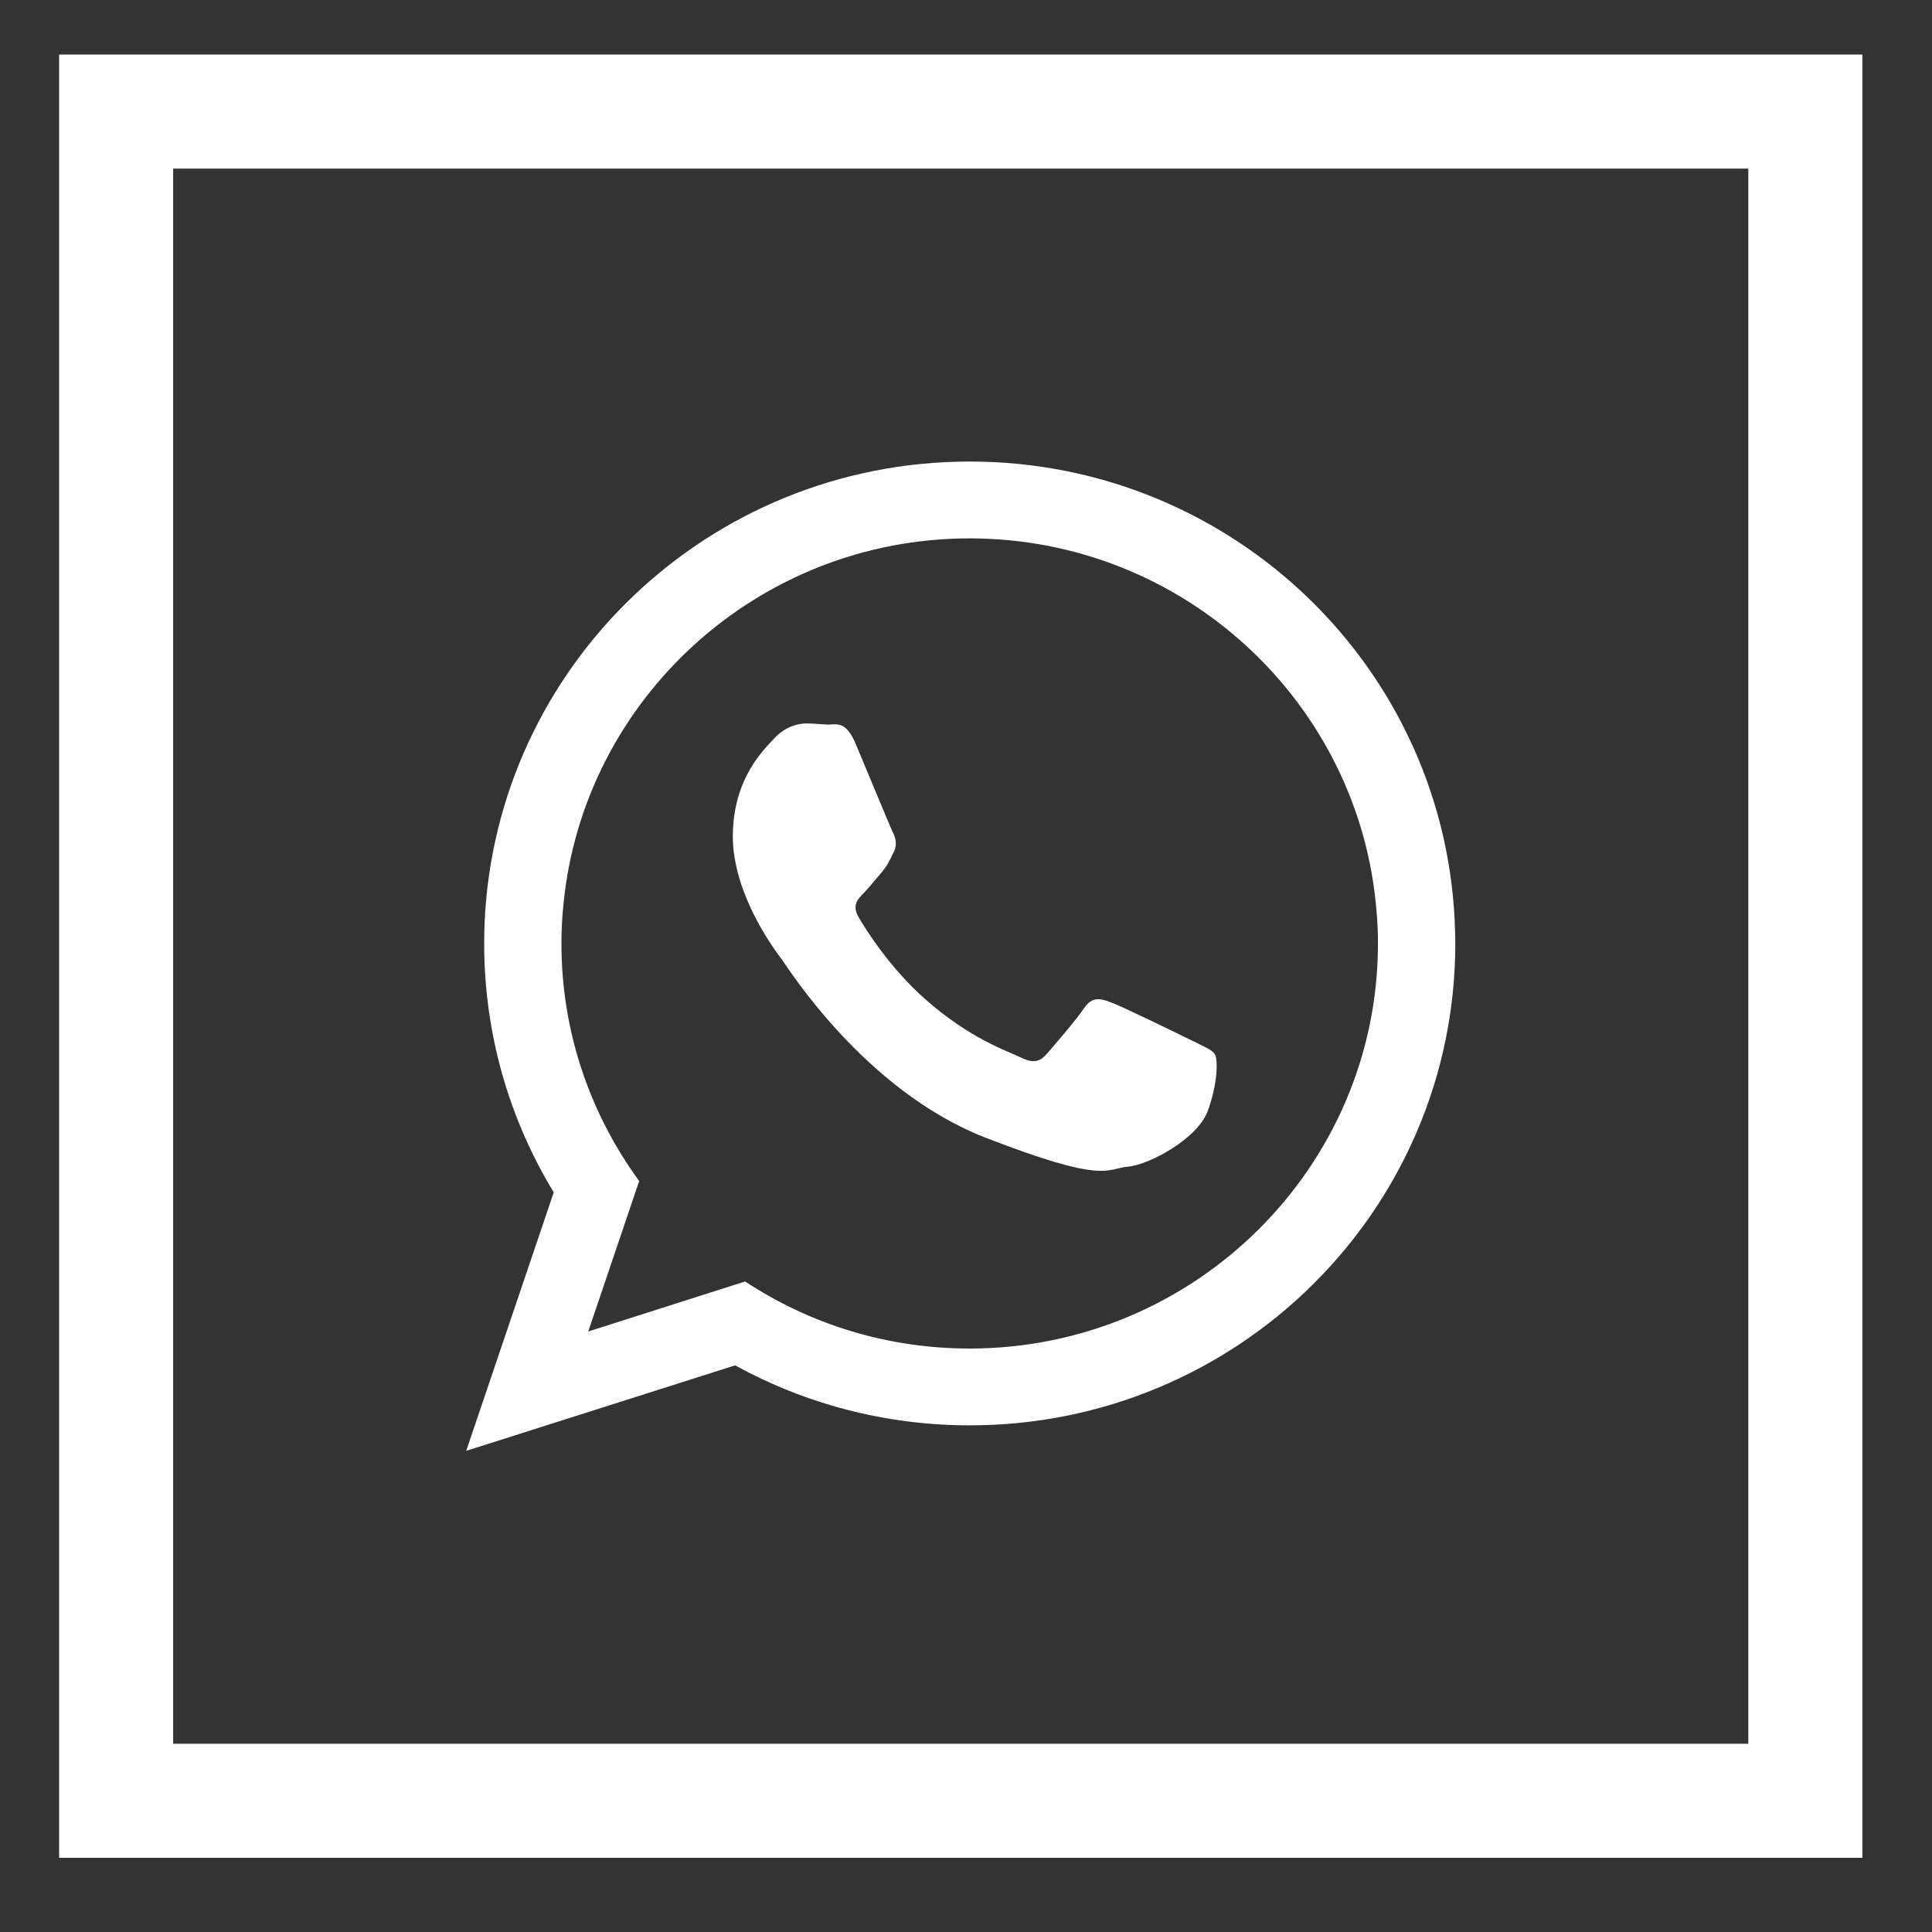 <?xml version="1.0" encoding="utf-8"?>
<!-- Generator: Adobe Illustrator 16.0.0, SVG Export Plug-In . SVG Version: 6.00 Build 0)  -->
<!DOCTYPE svg PUBLIC "-//W3C//DTD SVG 1.1//EN" "http://www.w3.org/Graphics/SVG/1.1/DTD/svg11.dtd">
<svg style="fill: #fff" version="1.1" id="Layer_1" xmlns="http://www.w3.org/2000/svg" xmlns:xlink="http://www.w3.org/1999/xlink" x="0px" y="0px"
	 width="100px" height="100px" viewBox="0 0 100 100" enable-background="new 0 0 100 100" xml:space="preserve">
<rect x="0" y="0" width="100" height="100" fill="#333333" stroke="none"/>
<g>
	<g id="XMLID_2_">
		<path id="XMLID_4_" fill-rule="evenodd" clip-rule="evenodd" d="M75.314,48.197c-0.343-13.482-11.449-24.308-25.123-24.308
			c-13.507,0-24.519,10.578-25.107,23.851c-0.011,0.363-0.023,0.728-0.023,1.093c0,4.718,1.316,9.12,3.6,12.884l-4.53,13.378
			l13.918-4.424c3.602,1.976,7.743,3.105,12.143,3.105c13.886,0,25.134-11.166,25.134-24.944
			C75.325,48.621,75.325,48.41,75.314,48.197z M50.191,69.8c-4.293,0-8.283-1.27-11.624-3.471l-8.12,2.589l2.637-7.789
			c-2.531-3.46-4.024-7.707-4.024-12.296c0-0.682,0.035-1.364,0.105-2.035c1.036-10.614,10.073-18.932,21.025-18.932
			c11.097,0,20.216,8.529,21.062,19.332c0.048,0.542,0.071,1.082,0.071,1.635C71.324,60.398,61.84,69.8,50.191,69.8z"/>
		<path id="XMLID_3_" fill-rule="evenodd" clip-rule="evenodd" d="M61.711,53.868c-0.623-0.306-3.647-1.787-4.213-1.987
			c-0.564-0.214-0.976-0.306-1.388,0.306c-0.411,0.611-1.601,1.989-1.952,2.389c-0.365,0.411-0.719,0.457-1.342,0.151
			c-0.613-0.305-2.6-0.941-4.954-3.034c-1.822-1.612-3.069-3.613-3.423-4.224c-0.354-0.611-0.037-0.942,0.271-1.248
			c0.28-0.282,0.611-0.717,0.928-1.07c0.083-0.107,0.153-0.2,0.223-0.294c0.142-0.225,0.248-0.437,0.388-0.73
			c0.213-0.411,0.108-0.765-0.046-1.07c-0.152-0.306-1.388-3.317-1.907-4.543c-0.505-1.222-1.022-1.011-1.387-1.011
			c-0.354,0-0.765-0.058-1.176-0.058c-0.414,0-1.084,0.154-1.649,0.765c-0.563,0.611-2.153,2.095-2.153,5.104
			c0,0.708,0.131,1.415,0.319,2.083c0.623,2.154,1.964,3.93,2.198,4.238c0.306,0.399,4.261,6.776,10.521,9.235
			c6.271,2.437,6.271,1.623,7.399,1.518c1.13-0.094,3.649-1.47,4.153-2.905c0.519-1.425,0.519-2.648,0.365-2.906
			C62.735,54.327,62.322,54.176,61.711,53.868z"/>
	</g>
	<path d="M90.493,8.727v81.53H8.963V8.727H90.493 M96.396,2.823H3.06V96.16h93.337V2.823L96.396,2.823z"/>
</g>
</svg>
